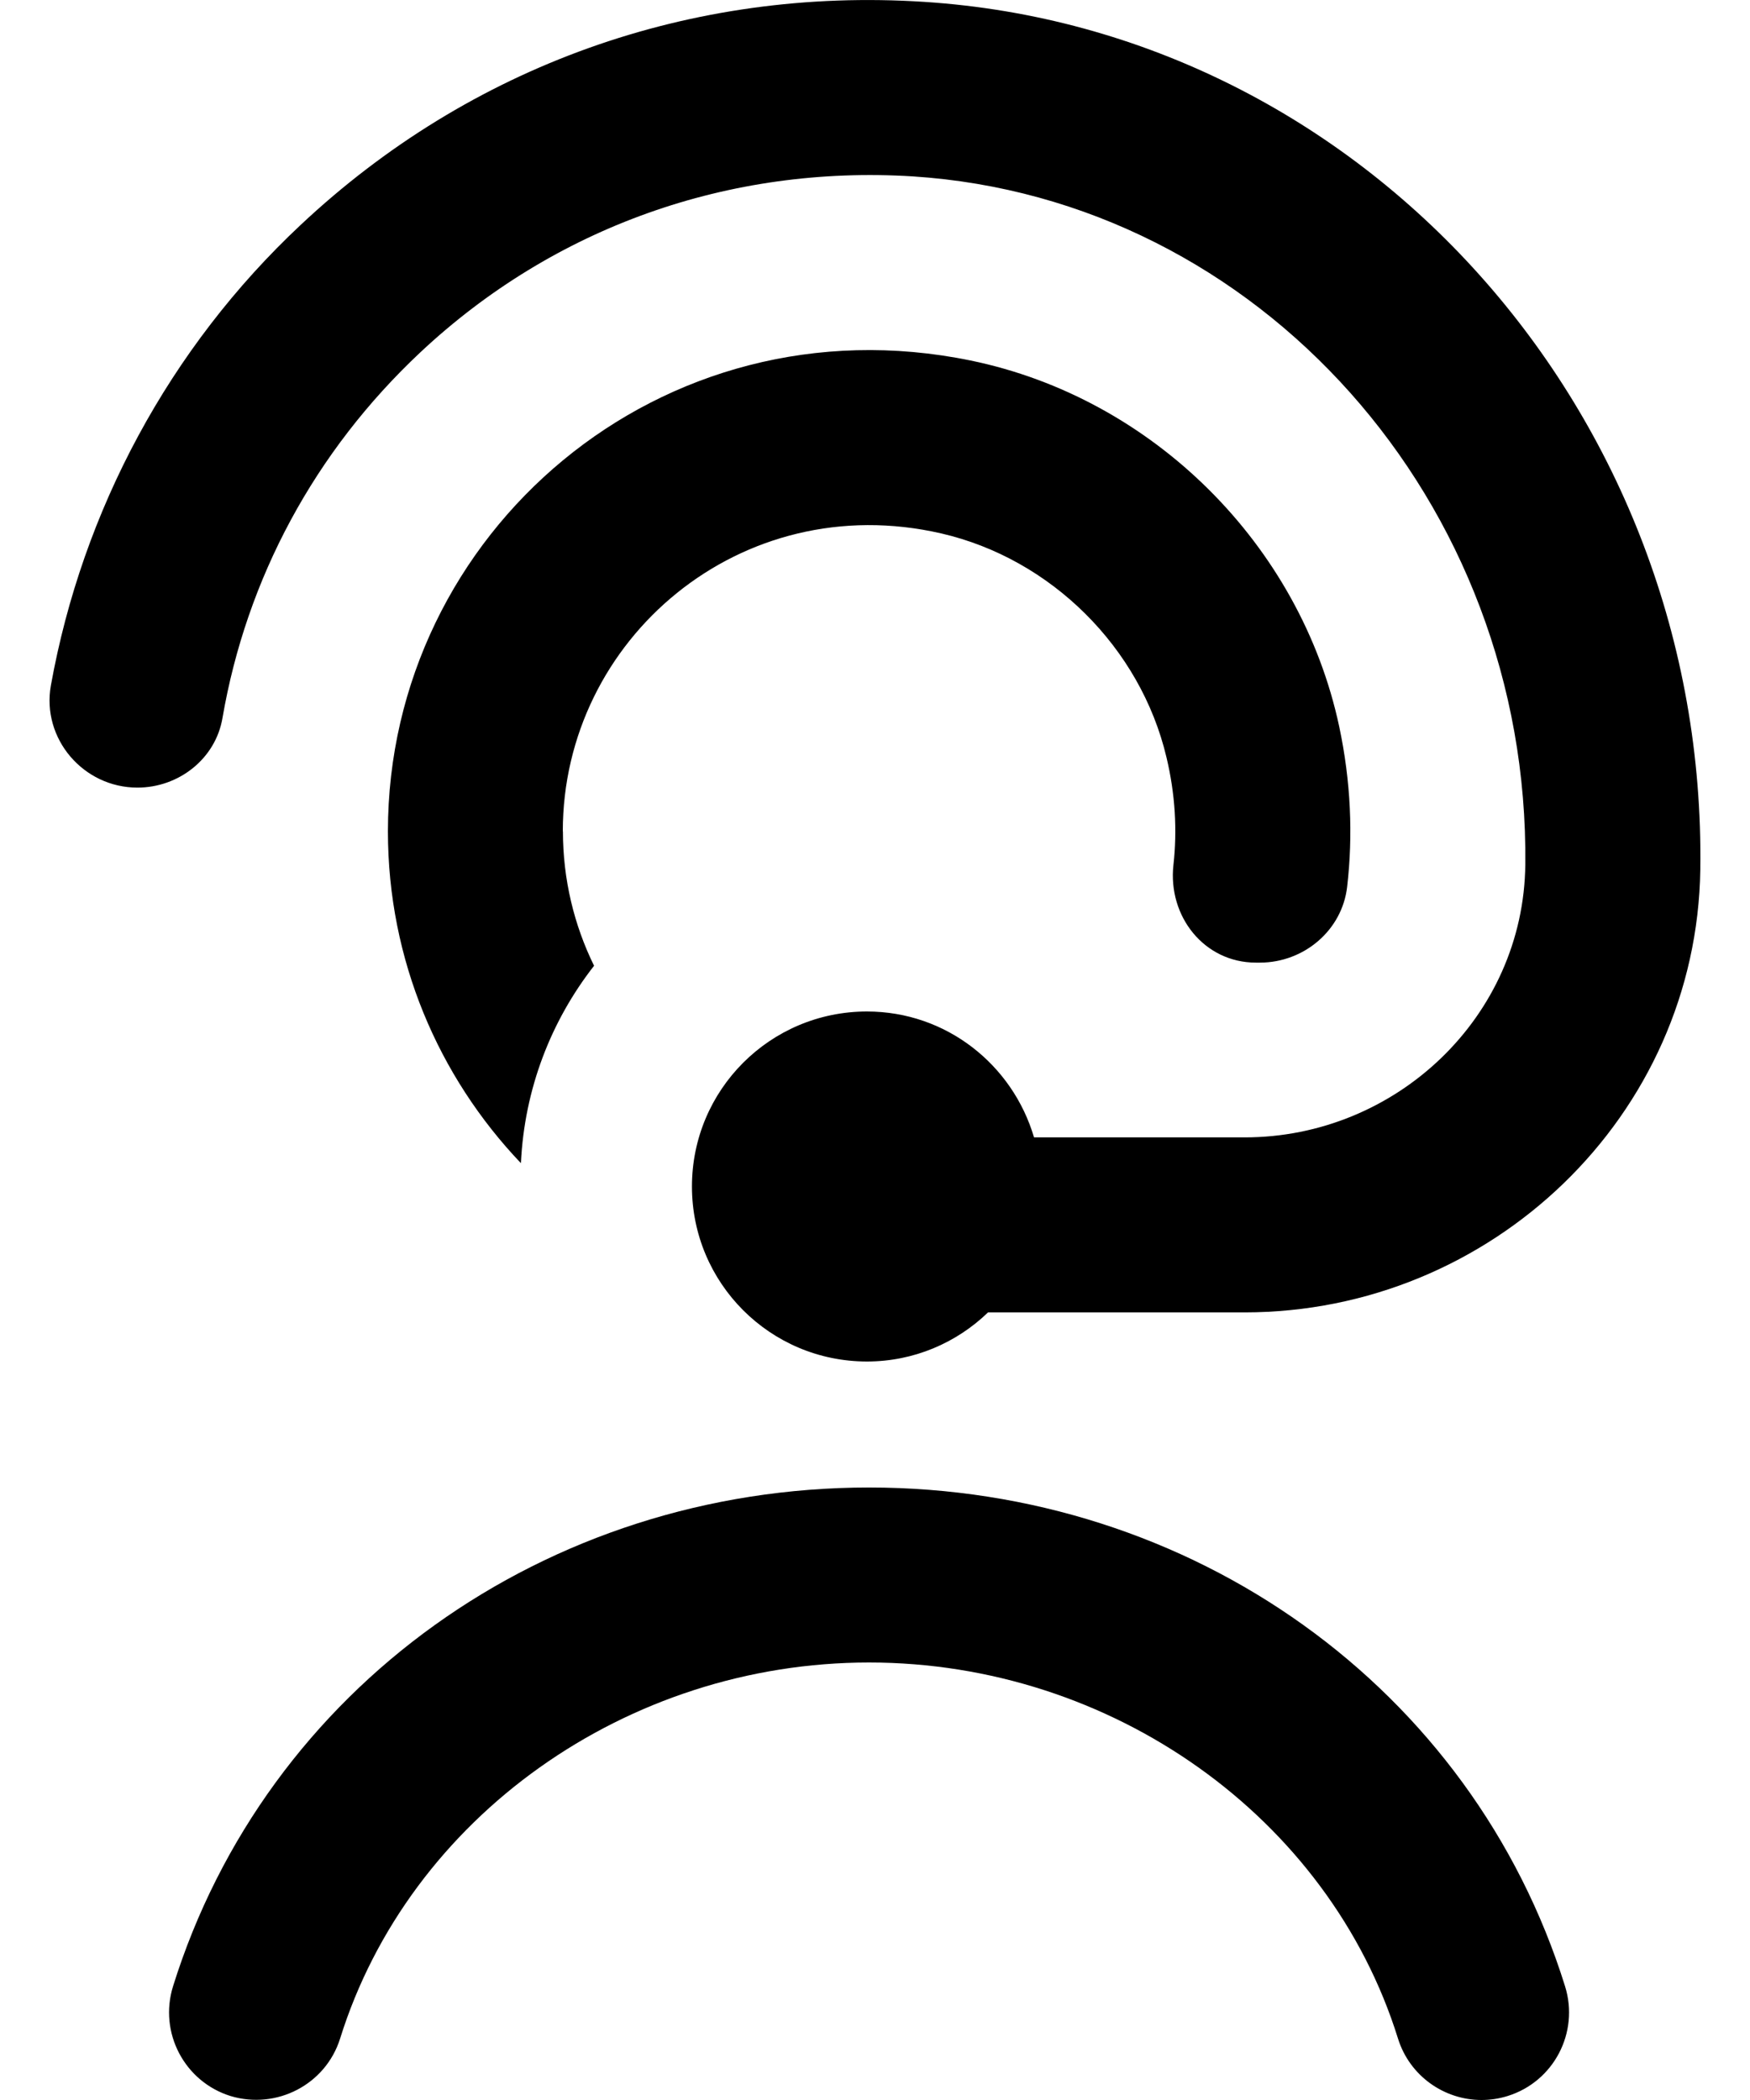 <?xml version="1.0" encoding="UTF-8"?>
<svg width='15' height='18' viewBox='0 0 15 18' fill='none' xmlns='http://www.w3.org/2000/svg'>
    <path
        d='M4.825 7.125C4.825 7.538 4.921 7.93 5.092 8.278C4.724 8.749 4.495 9.333 4.465 9.97C3.759 9.229 3.325 8.227 3.325 7.126C3.325 4.567 5.666 2.545 8.319 3.09C9.88 3.411 11.146 4.669 11.479 6.228C11.579 6.699 11.598 7.16 11.547 7.601C11.504 7.975 11.176 8.251 10.799 8.251H10.765C10.322 8.251 10.009 7.855 10.058 7.414C10.091 7.118 10.074 6.807 9.998 6.49C9.775 5.55 9.008 4.789 8.067 4.572C6.352 4.178 4.824 5.477 4.824 7.126L4.825 7.125ZM1.907 6.154C2.113 4.959 2.697 3.87 3.603 3.02C4.75 1.945 6.251 1.414 7.825 1.512C10.79 1.704 13.108 4.301 13.074 7.411C13.06 8.713 11.969 9.749 10.668 9.749H8.863C8.68 9.127 8.112 8.67 7.431 8.67C6.602 8.67 5.931 9.341 5.931 10.17C5.931 10.999 6.602 11.67 7.431 11.67C7.834 11.67 8.2 11.509 8.469 11.249H10.668C12.782 11.249 14.544 9.565 14.574 7.452C14.63 3.536 11.688 0.259 7.922 0.016C5.924 -0.114 4.029 0.565 2.578 1.927C1.453 2.98 0.706 4.375 0.436 5.876C0.355 6.332 0.715 6.751 1.178 6.751C1.532 6.751 1.848 6.504 1.907 6.154V6.154ZM7.45 12.75C4.678 12.75 2.281 14.469 1.483 17.026C1.36 17.422 1.581 17.843 1.976 17.966C2.371 18.085 2.791 17.868 2.915 17.474C3.507 15.576 5.371 14.25 7.449 14.25C9.527 14.25 11.392 15.576 11.983 17.474C12.083 17.794 12.379 18 12.699 18C12.773 18 12.848 17.989 12.922 17.966C13.318 17.843 13.538 17.422 13.415 17.026C12.618 14.469 10.22 12.75 7.449 12.75H7.45Z'
        fill='#000' />
</svg>